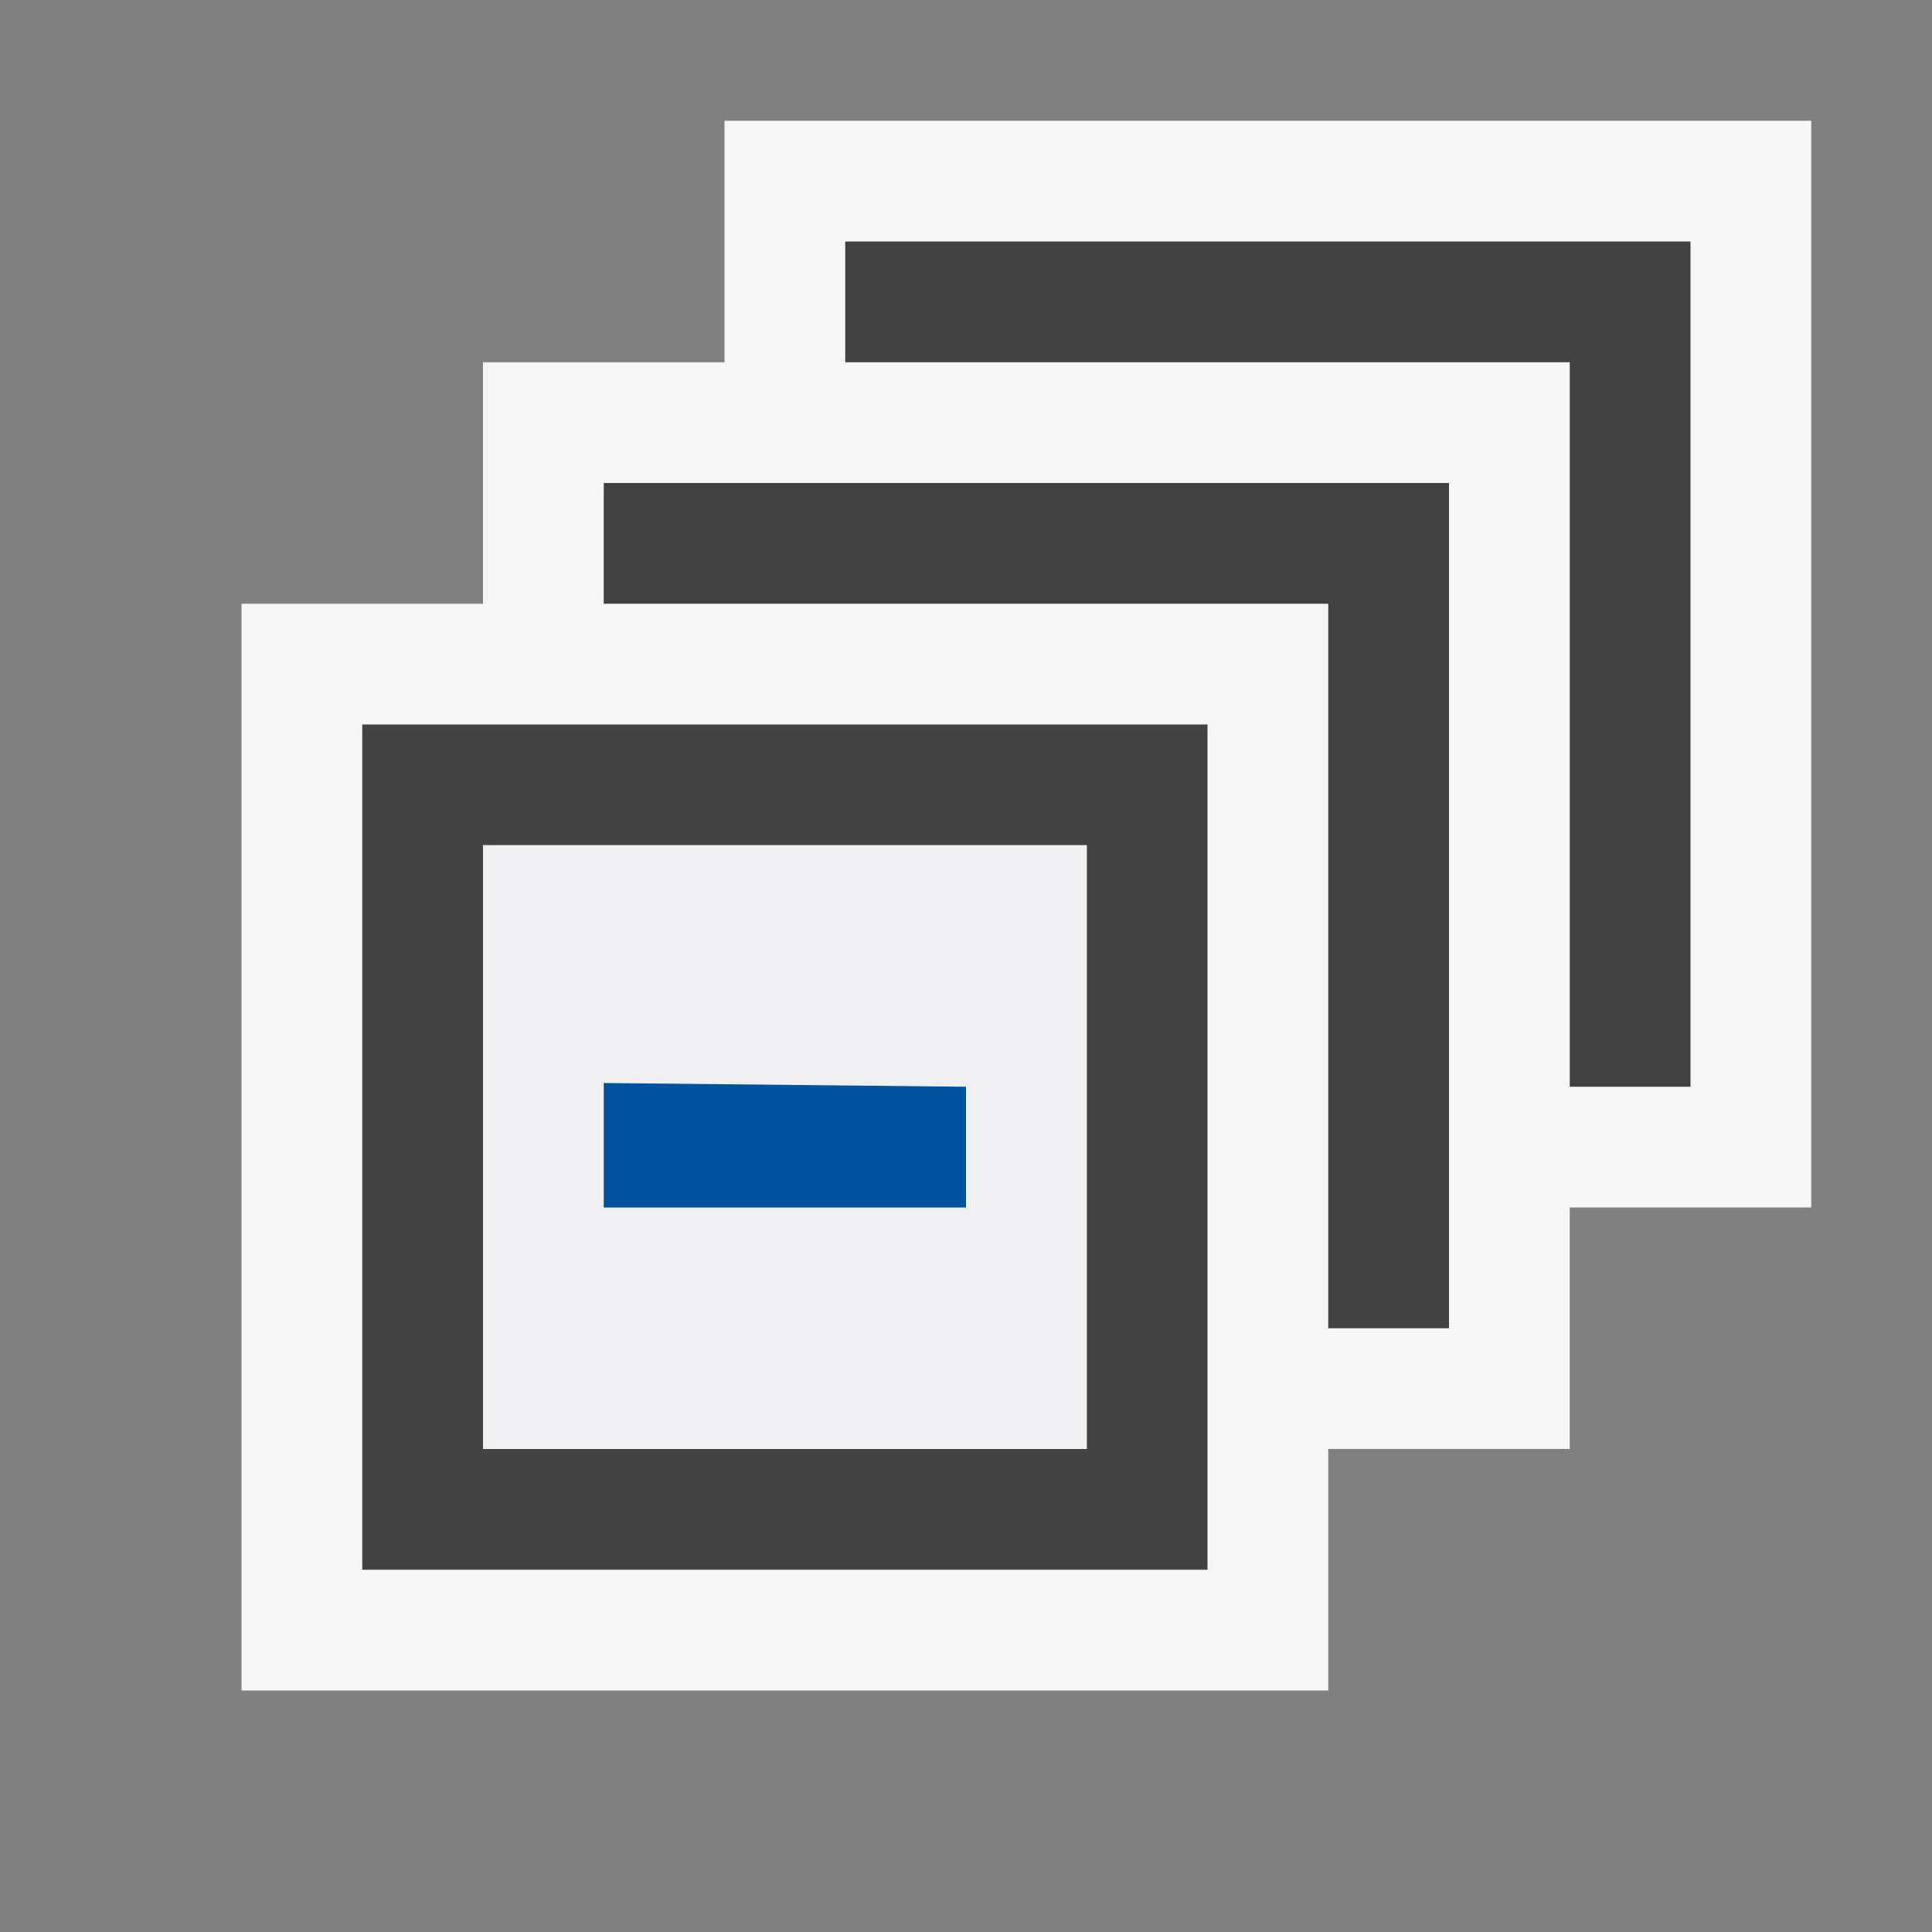 <svg xmlns="http://www.w3.org/2000/svg" width="16" height="16">
    <rect width="100%" height="100%" fill="#808080" stroke="none"/>
    <style type="text/css">.icon-canvas-transparent{opacity:0;fill:#F6F6F6;} .icon-vs-out{fill:#F6F6F6;} .icon-vs-bg{fill:#424242;} .icon-vs-fg{fill:#F0EFF1;} .icon-vs-action-blue{fill:#00539C;}
    </style>
    <path class="icon-canvas-transparent" d="M16 16h-16v-16h16v16z" id="canvas"/>
    <path class="icon-vs-out" d="M15 10h-2v2h-2v2h-9v-9h2v-2h2v-2h9v9z" id="outline"/>
    <path class="icon-vs-bg" d="M14 2v7h-1v-6h-6v-1h7zm-9 2v1h6v6h1v-7h-7zm5 2v7h-7v-7h7zm-1 1h-5v5h5v-5z" id="iconBg"/>
    <path class="icon-vs-fg" d="M4 7v5h5v-5h-5zm4 3h-3v-1h3v1z" id="iconFg"/>
    <path class="icon-vs-action-blue" d="M8 10h-3v-1.031l3 .031v1z" id="colorAction"/>
</svg>